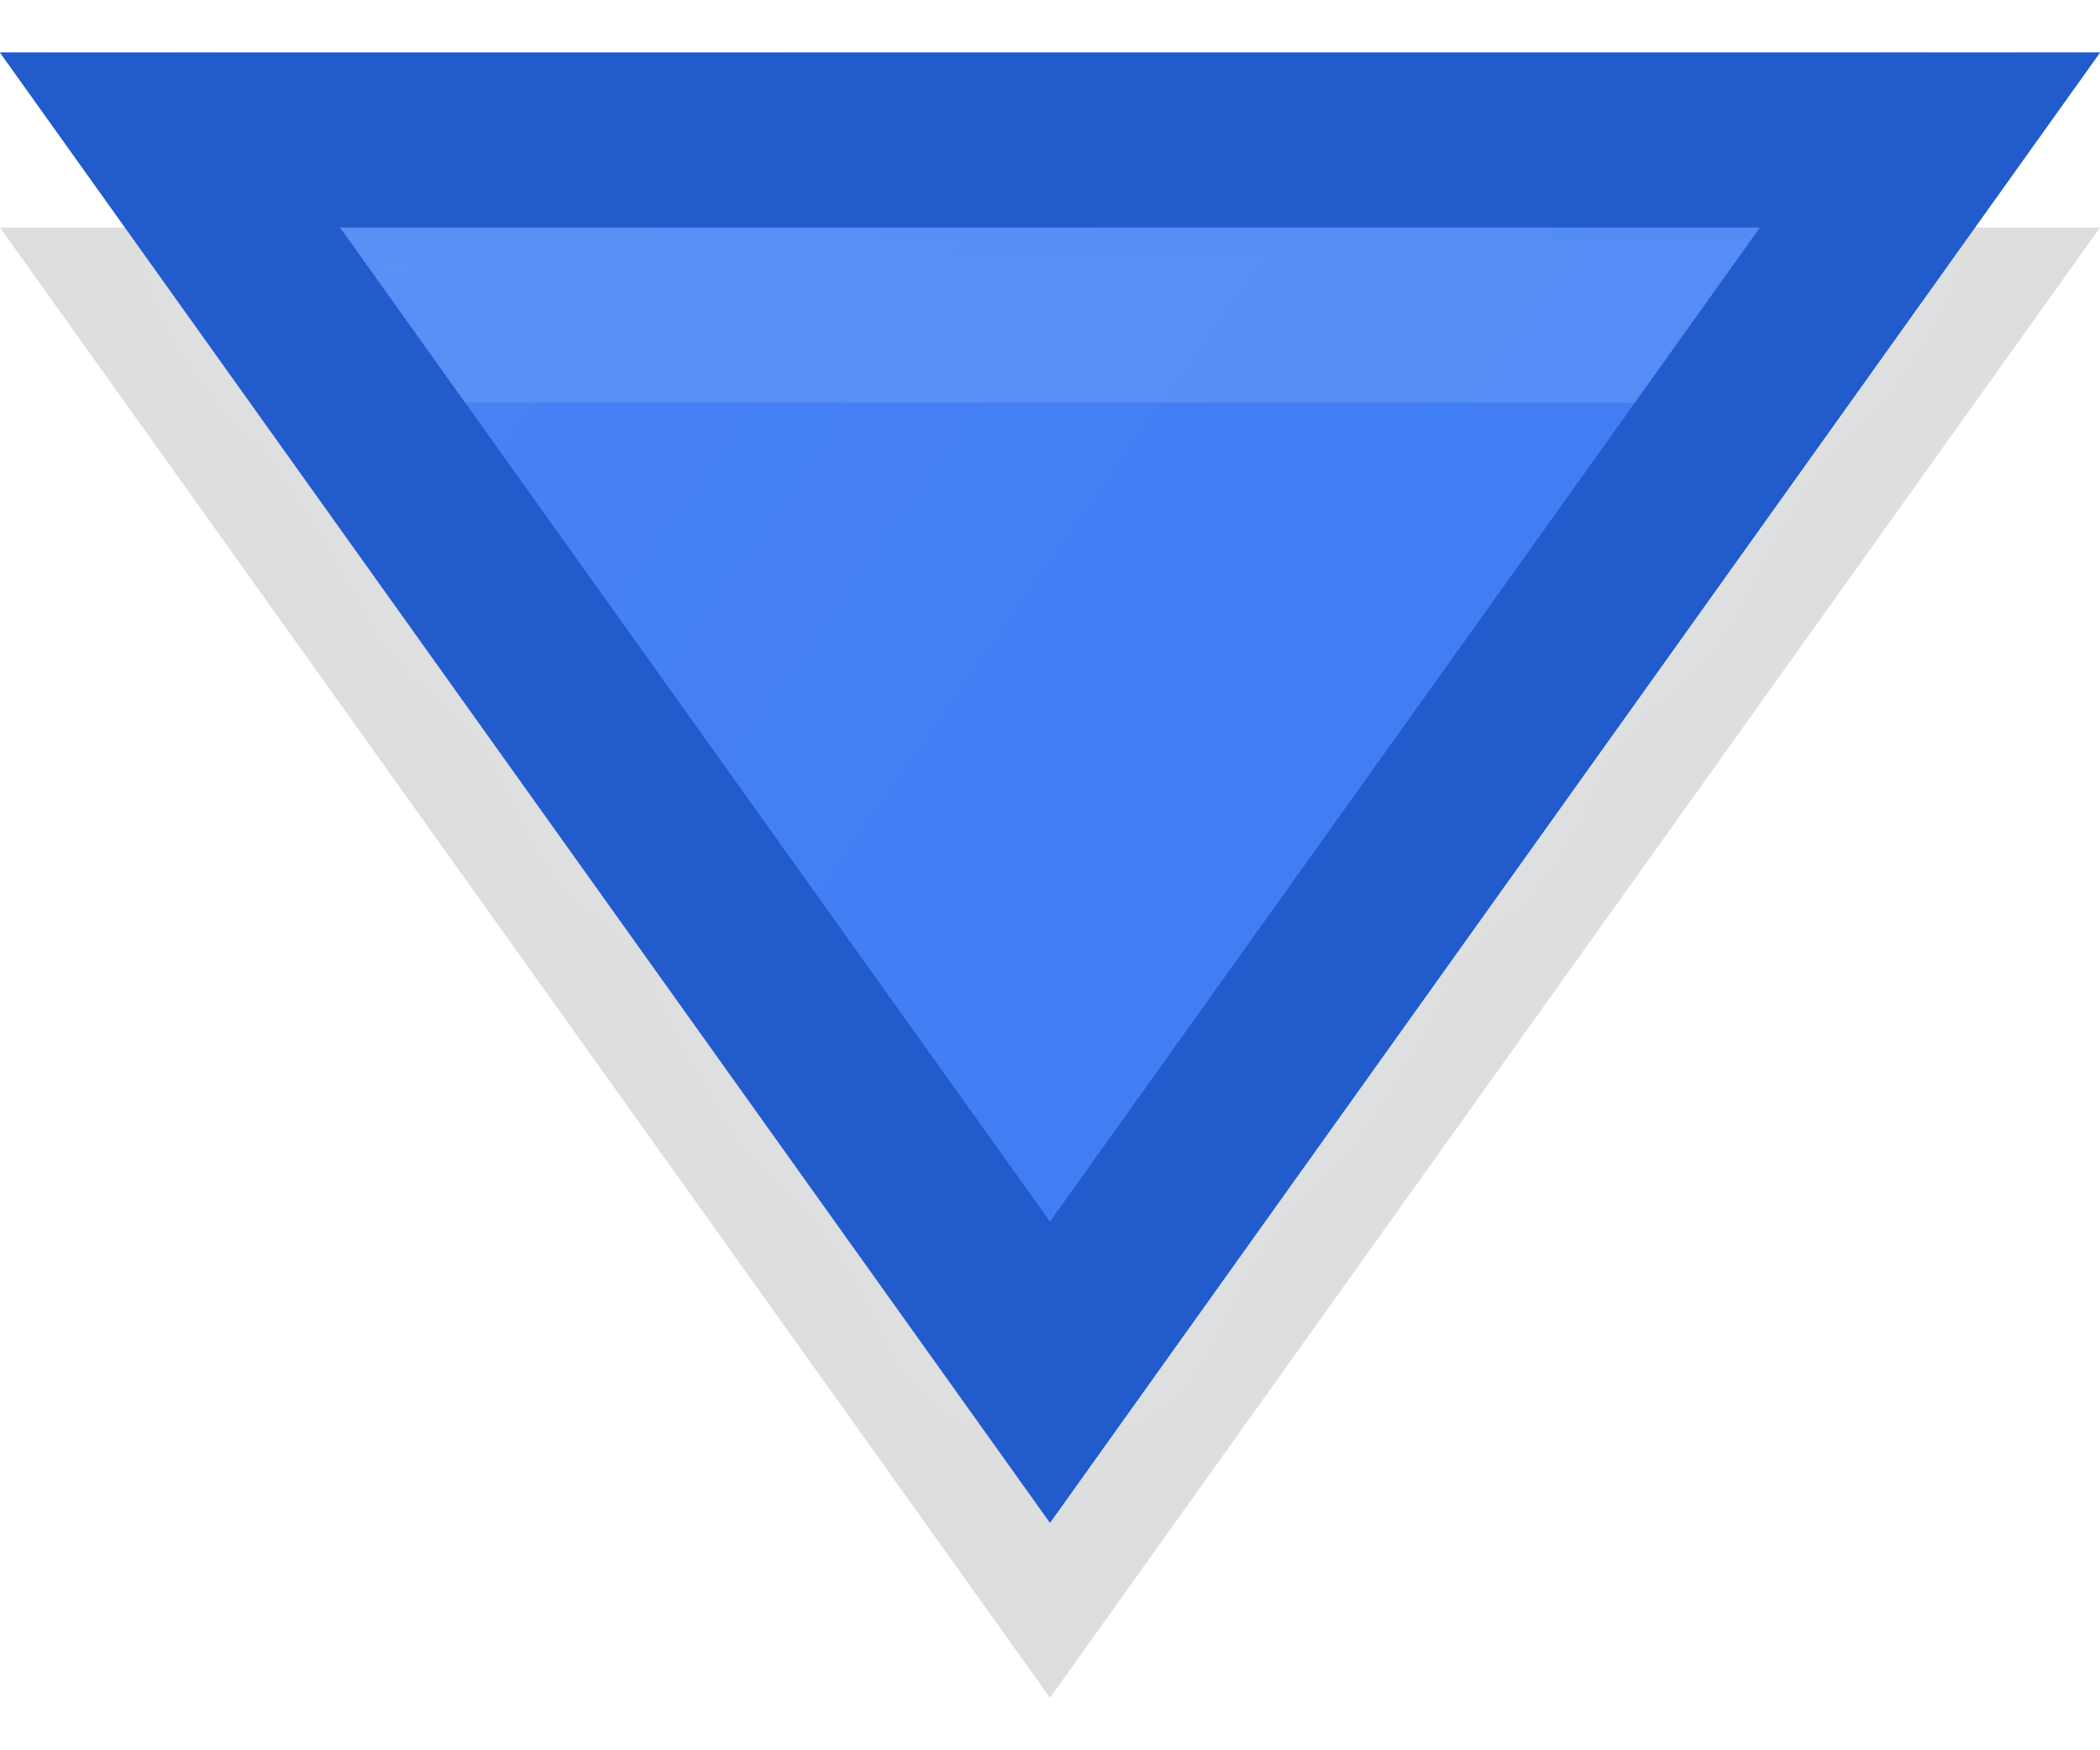 <svg xmlns="http://www.w3.org/2000/svg" xmlns:xlink="http://www.w3.org/1999/xlink" width="12" height="10" viewBox="0 0 12 10"><defs><path id="j37sa" d="M1407 36.7l-6-8.4h12z"/><path id="j37se" d="M1401 38V27h12v11zm12-8.7h-12l6 8.4z"/><mask id="j37sc" width="2" height="2" x="-1" y="-1"><path fill="#fff" d="M1401 28h12v9h-12z"/><use xlink:href="#j37sa"/></mask><filter id="j37sb" width="32" height="30" x="1391" y="18" filterUnits="userSpaceOnUse"><feOffset dy="1" in="SourceGraphic" result="FeOffset1082Out"/><feGaussianBlur in="FeOffset1082Out" result="FeGaussianBlur1083Out" stdDeviation="0 0"/></filter><linearGradient id="j37sd" x1="1401" x2="1413" y1="28.3" y2="36.7" gradientUnits="userSpaceOnUse"><stop offset="0" stop-color="#4984f4"/><stop offset="1" stop-color="#3b7af4"/></linearGradient><filter id="j37sf" width="200%" height="200%" x="-50%" y="-50%"><feGaussianBlur in="SourceGraphic" result="FeGaussianBlur1091Out" stdDeviation="0 0"/></filter><mask id="j37sg"><use fill="#fff" xlink:href="#j37sa"/></mask><clipPath id="j37sh"><use fill="#fff" xlink:href="#j37sa"/></clipPath></defs><g><g transform="translate(-1401 -28)"><g filter="url(#j37sb)"><use fill="none" stroke-opacity=".15" stroke-width="0" mask="url(&quot;#j37sc&quot;)" xlink:href="#j37sa"/><use fill="#161d25" fill-opacity=".15" xlink:href="#j37sa"/></g><use fill="url(#j37sd)" xlink:href="#j37sa"/><use fill="#fff" fill-opacity=".11" stroke="#fff" stroke-opacity=".11" stroke-width="2" filter="url(#j37sf)" mask="url(&quot;#j37sg&quot;)" xlink:href="#j37se"/><use fill="#fff" fill-opacity="0" stroke="#215bcc" stroke-miterlimit="50" stroke-width="2" clip-path="url(&quot;#j37sh&quot;)" xlink:href="#j37sa"/></g></g></svg>